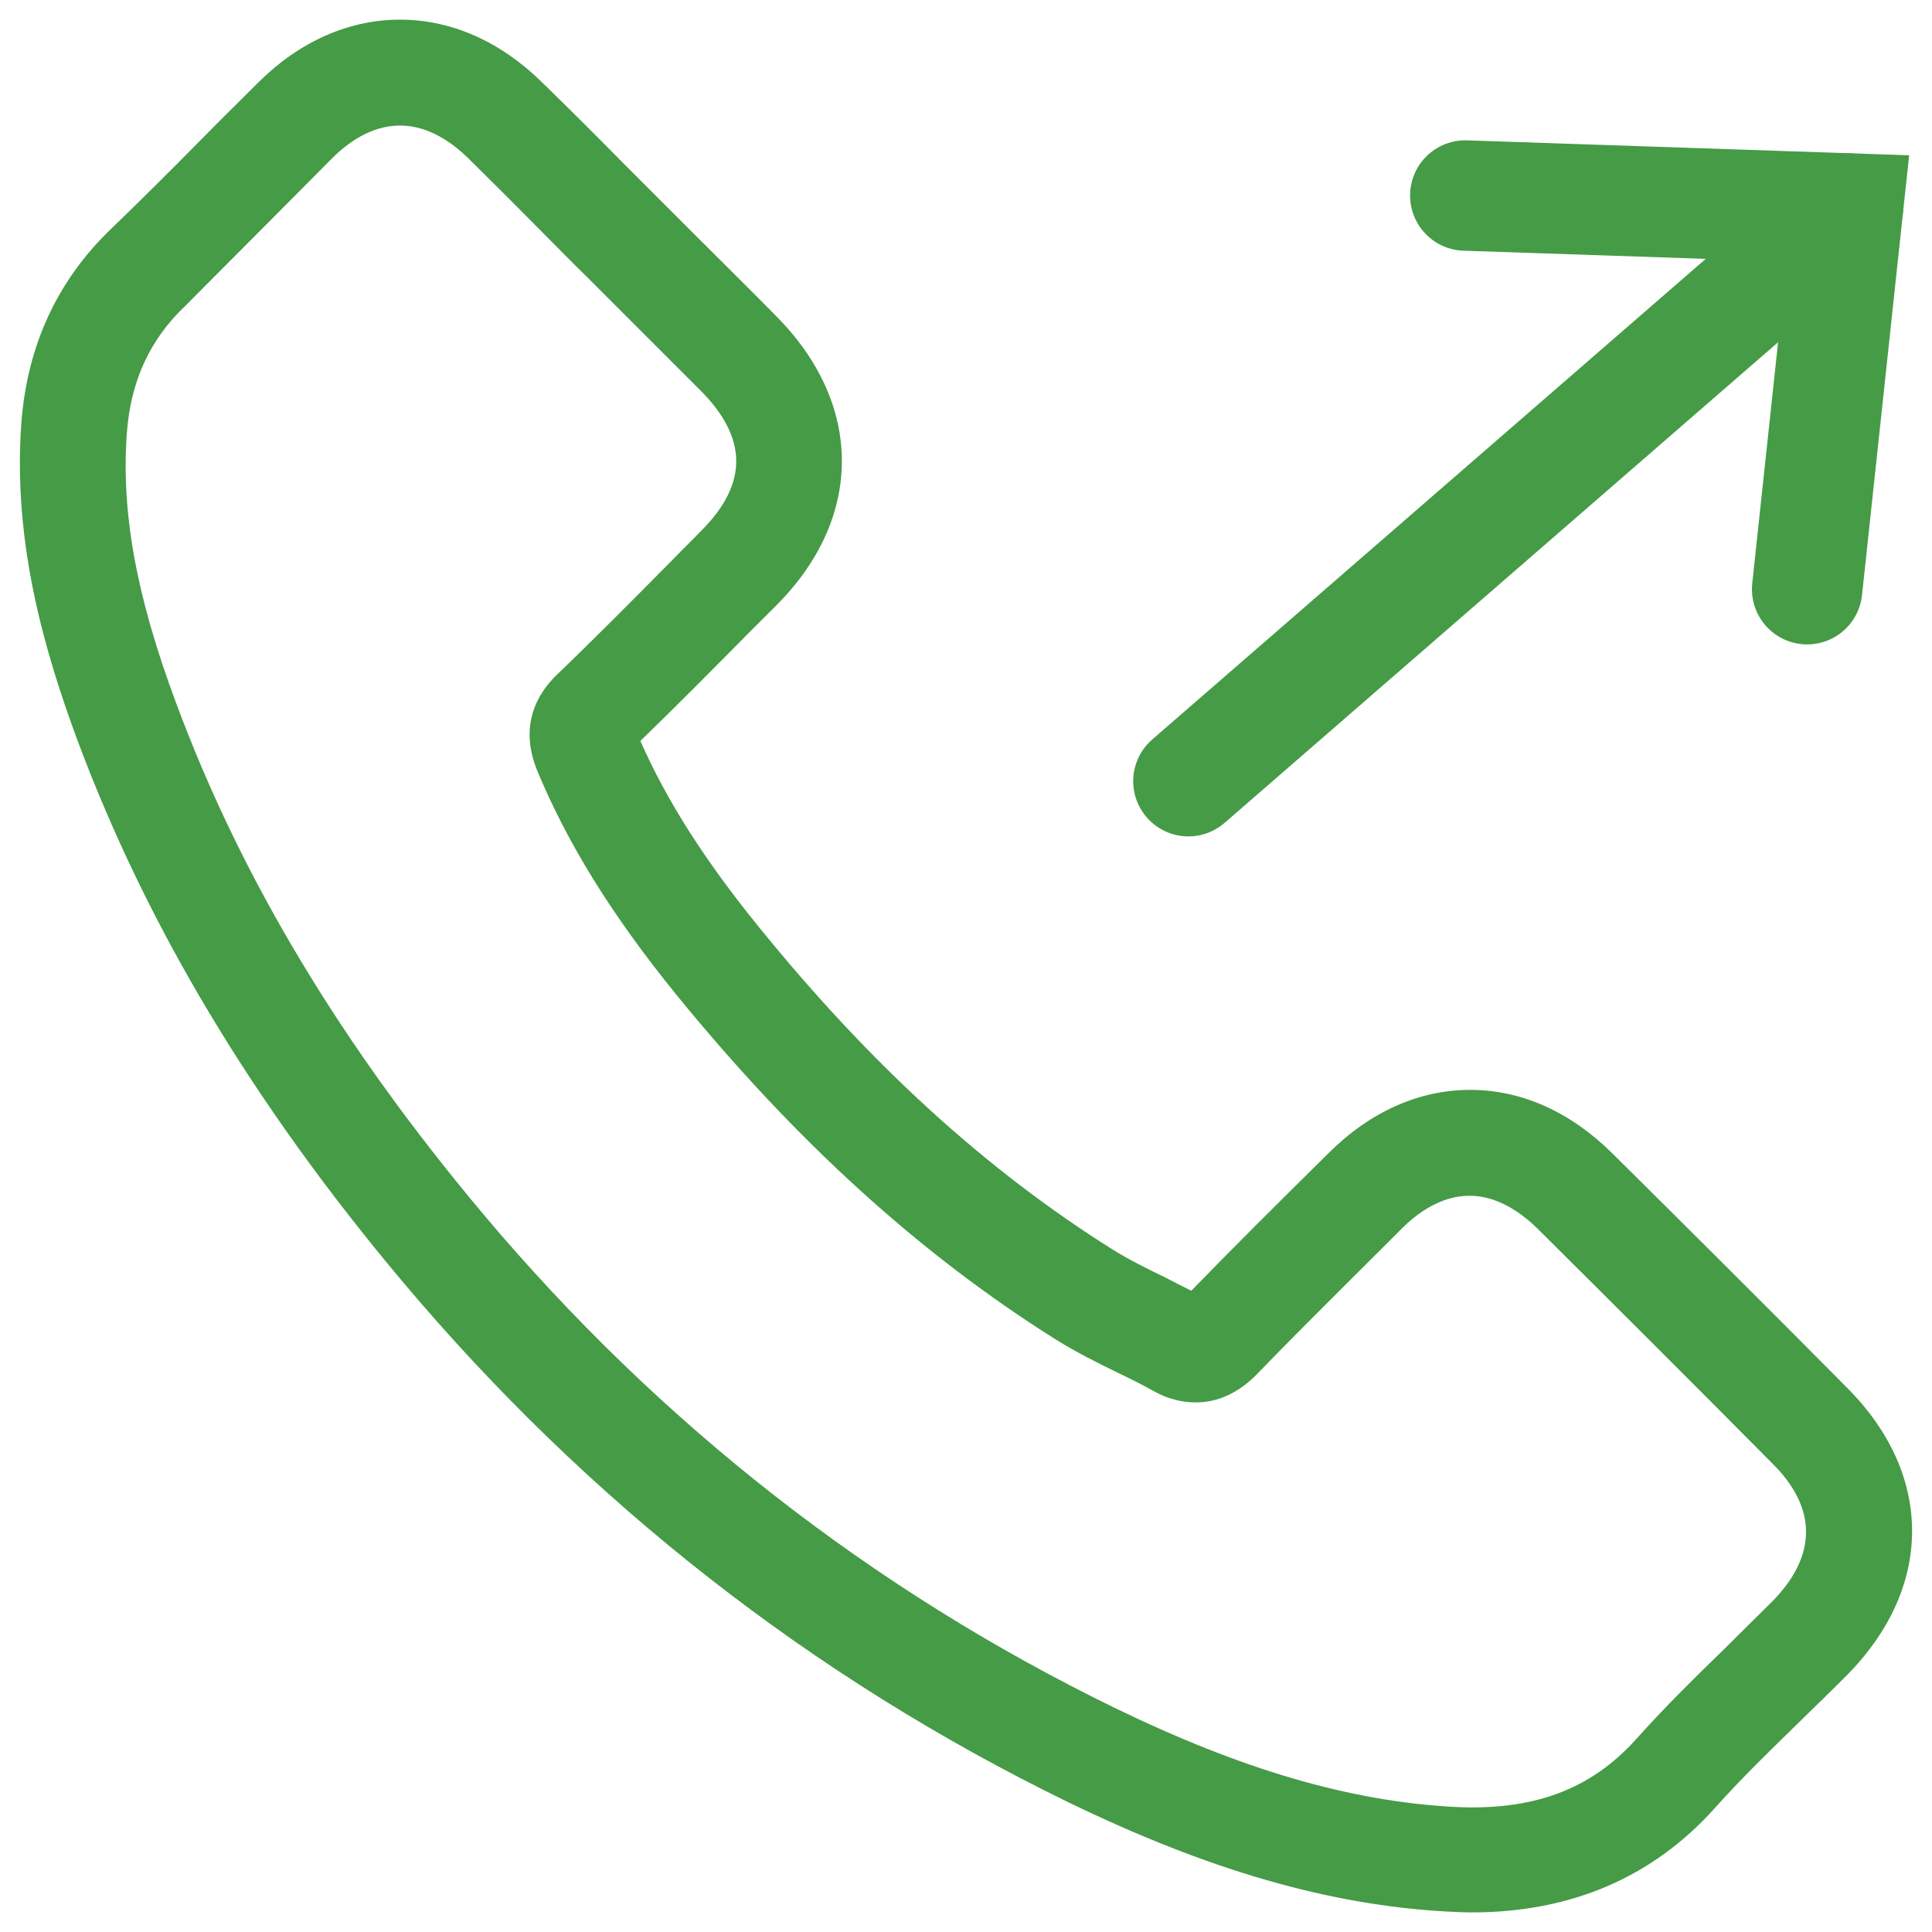 <?xml version="1.0" encoding="utf-8"?>
<!-- Generator: Adobe Illustrator 16.0.4, SVG Export Plug-In . SVG Version: 6.00 Build 0)  -->
<!DOCTYPE svg PUBLIC "-//W3C//DTD SVG 1.1//EN" "http://www.w3.org/Graphics/SVG/1.1/DTD/svg11.dtd">
<svg version="1.1" id="Capa_1" xmlns="http://www.w3.org/2000/svg" xmlns:xlink="http://www.w3.org/1999/xlink" x="0px" y="0px"
	 width="35px" height="35px" viewBox="0 0 35 35" enable-background="new 0 0 35 35" xml:space="preserve">
<g>
	<defs>
		<rect id="SVGID_1_" x="0.361" y="0.356" width="34.278" height="34.289"/>
	</defs>
	<clipPath id="SVGID_2_">
		<use xlink:href="#SVGID_1_"  overflow="visible"/>
	</clipPath>
	<path clip-path="url(#SVGID_2_)" fill="#469B46" d="M32.1,29.018c-0.27,0.268-0.545,0.537-0.814,0.807
		c-0.545,0.531-1.111,1.082-1.635,1.67c-0.83,0.928-1.877,1.316-3.328,1.238c-1.875-0.105-3.822-0.672-6.137-1.797
		c-4.388-2.139-8.239-5.146-11.431-8.941c-2.562-3.051-4.382-6.072-5.564-9.258c-0.729-1.953-0.998-3.468-0.892-4.905
		C2.369,6.904,2.716,6.146,3.36,5.538c0.545-0.545,1.083-1.091,1.607-1.614c0.347-0.347,0.701-0.708,1.055-1.062
		c0.269-0.269,0.7-0.588,1.224-0.588s0.956,0.319,1.232,0.588c0.488,0.481,0.991,0.984,1.465,1.465
		C10.17,4.554,10.389,4.78,10.616,5c0.212,0.212,0.424,0.424,0.637,0.637c0.474,0.474,0.962,0.962,1.444,1.444
		c0.849,0.856,0.856,1.684,0.007,2.534c-0.163,0.17-0.333,0.332-0.496,0.502c-0.686,0.694-1.401,1.416-2.116,2.103
		c-0.354,0.339-0.701,0.92-0.354,1.755c0.552,1.324,1.352,2.612,2.513,4.043c2.159,2.652,4.41,4.699,6.866,6.242
		c0.383,0.24,0.771,0.432,1.146,0.615c0.227,0.107,0.432,0.213,0.637,0.326c0.256,0.143,0.51,0.205,0.766,0.205
		c0.402,0,0.777-0.176,1.109-0.516c0.801-0.828,1.637-1.65,2.436-2.449l0.191-0.191c0.27-0.27,0.701-0.588,1.219-0.588
		c0.516,0,0.947,0.318,1.225,0.588c1.387,1.379,2.824,2.811,4.254,4.254C32.928,27.318,32.92,28.189,32.1,29.018 M33.473,25.152
		c-1.438-1.451-2.875-2.881-4.268-4.262c-0.76-0.75-1.645-1.146-2.57-1.146c-0.928,0-1.812,0.396-2.562,1.141l-0.191,0.189
		c-0.758,0.75-1.543,1.529-2.301,2.309c-0.156-0.078-0.311-0.156-0.459-0.234c-0.348-0.17-0.68-0.332-0.971-0.516
		c-2.279-1.432-4.374-3.336-6.399-5.834c-0.983-1.21-1.67-2.286-2.151-3.376c0.672-0.651,1.33-1.317,1.974-1.968
		c0.163-0.163,0.333-0.332,0.496-0.495c1.578-1.586,1.571-3.639-0.007-5.231c-0.482-0.489-0.977-0.977-1.451-1.451
		c-0.213-0.213-0.425-0.425-0.637-0.637c-0.227-0.227-0.446-0.446-0.673-0.673c-0.481-0.488-0.984-0.991-1.486-1.479
		c-0.758-0.744-1.65-1.133-2.57-1.133S5.434,0.745,4.684,1.489C4.323,1.85,3.955,2.211,3.608,2.565
		c-0.51,0.516-1.041,1.047-1.571,1.557c-0.991,0.941-1.544,2.13-1.65,3.539c-0.163,2.216,0.453,4.219,1.005,5.72
		c1.26,3.39,3.186,6.604,5.89,9.824c3.369,4.006,7.425,7.178,12.054,9.436c2.549,1.238,4.736,1.869,6.867,1.988
		c0.154,0.008,0.311,0.016,0.461,0.016c1.797,0,3.275-0.637,4.395-1.883c0.482-0.539,0.998-1.041,1.543-1.572
		c0.275-0.27,0.561-0.545,0.842-0.828C35.029,28.77,35.037,26.73,33.473,25.152"/>
	
		<line clip-path="url(#SVGID_2_)" fill="none" stroke="#469B46" stroke-width="2" stroke-linecap="round" x1="21.529" y1="14.152" x2="33.477" y2="3.777"/>
	<polyline clip-path="url(#SVGID_2_)" fill="none" stroke="#469B46" stroke-width="2" stroke-linecap="round" points="26.545,3.542 
		33.477,3.776 32.738,10.674 	"/>
</g>
</svg>
